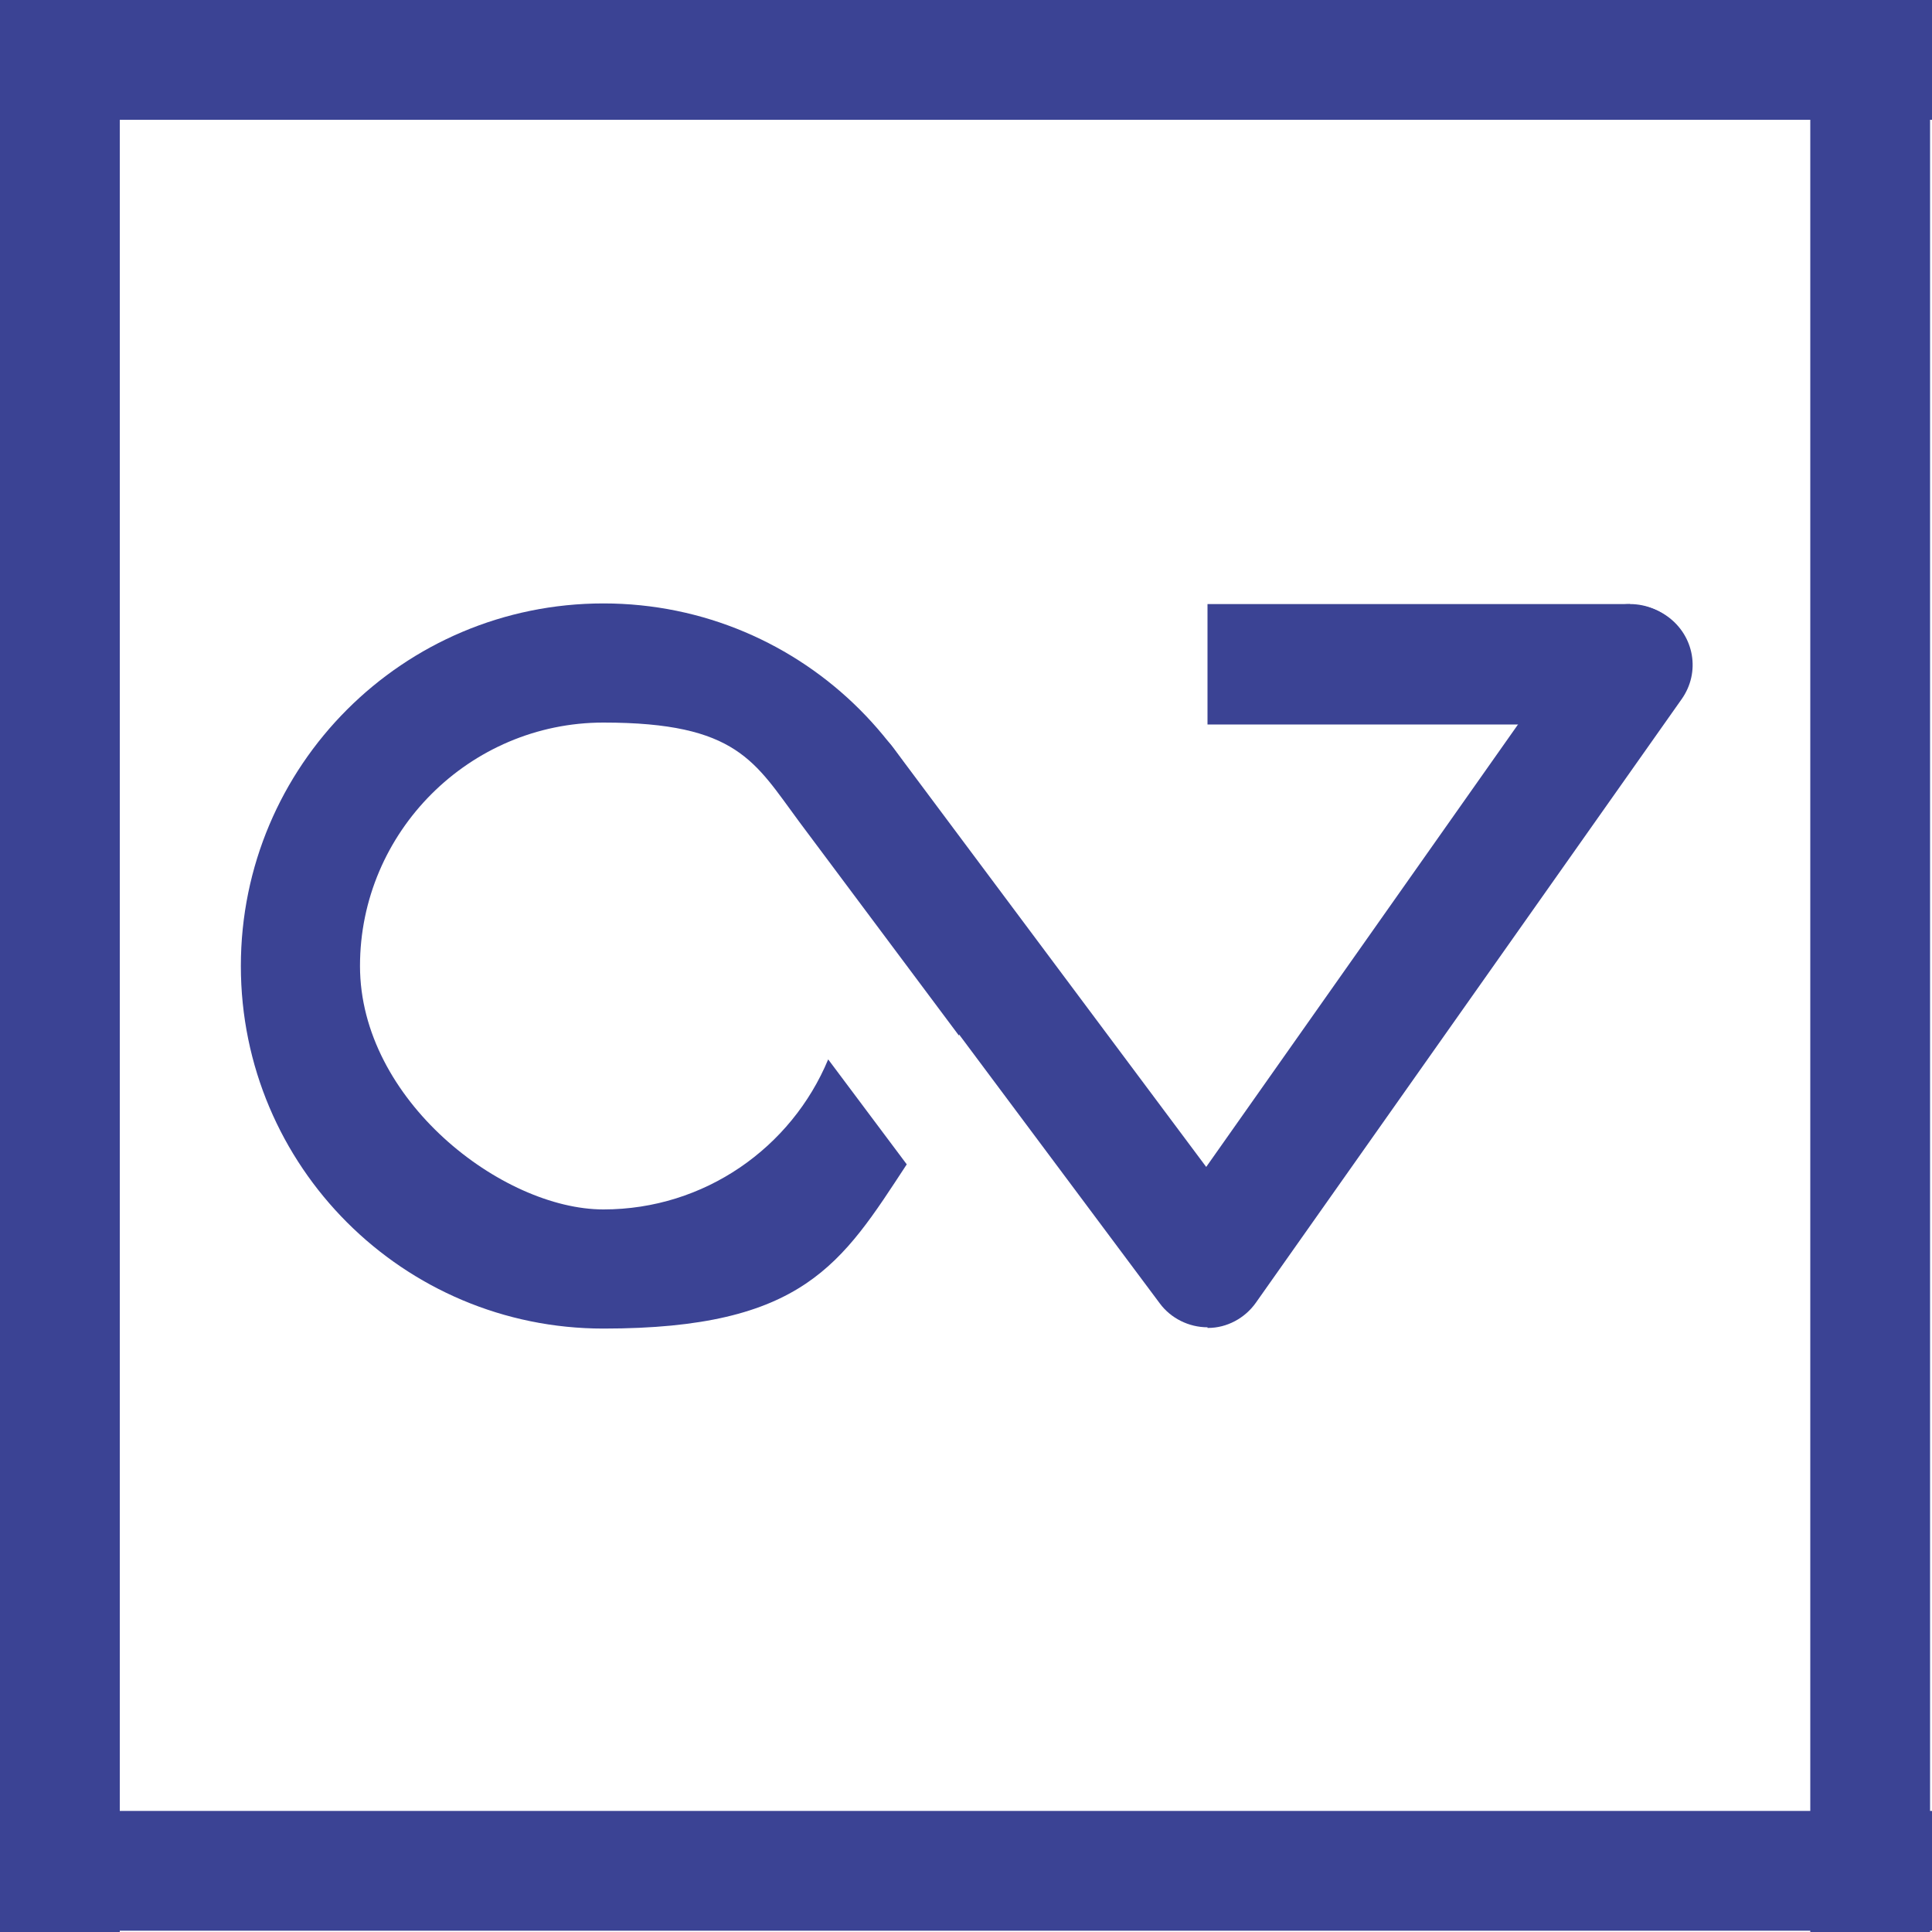 <?xml version="1.0" encoding="UTF-8"?>
<svg xmlns="http://www.w3.org/2000/svg" id="Layer_1" version="1.1" viewBox="0 0 300 300">
  <defs>
    <style>
      .st0 {
        fill: none;
        stroke: #3b4394;
        stroke-linecap: round;
        stroke-linejoin: round;
        stroke-width: 7px;
      }

      .st1 {
        fill: #3b4394;
      }
    </style>
  </defs>
  <rect class="st1" width="300" height="18.6"></rect>
  <rect class="st1" y="281.2" width="300" height="18.6"></rect>
  <rect class="st1" x="0" y="0" width="18.6" height="300"></rect>
  <rect class="st1" x="281.1" y="0" width="18.6" height="300"></rect>
  <polygon class="st1" points="253.1 93.8 187.5 93.8 187.5 112.5 253.1 112.5 253.1 93.8 253.1 93.8"></polygon>
  <path class="st0" d="M131,112.2"></path>
  <path class="st0" d="M262.4,93.8"></path>
  <path class="st1" d="M187.5,206.1c-2.9,0-5.7-1.4-7.4-3.7l-56.2-75.3c-3.1-4.1-2.2-9.9,1.9-12.9,4.1-3.1,9.9-2.2,12.9,1.9l48.6,65.1,58.7-83.3c2.9-4.2,8.7-5.2,12.9-2.2s5.2,8.7,2.2,12.9l-66.1,93.7c-1.7,2.4-4.5,3.9-7.4,3.9,0,0,0,0-.1,0Z"></path>
  <path class="st1" d="M128.6,164.5c-5.7,13.7-19.2,23.3-34.9,23.3s-37.8-17-37.8-37.8,17-37.8,37.8-37.8,23.5,6.1,30.4,15.4c0,0,0,0,0,0l24.8,33.2c.7-3.5,1.1-7.1,1.1-10.8,0-31.1-25.2-56.3-56.3-56.3s-56.3,25.2-56.3,56.3,25.2,56.3,56.3,56.3,37-10.1,47.1-25.5l-12.2-16.3Z"></path>
  <path class="st1" d="M253.1,93.8c-5.2,0-9.4,4.2-9.4,9.4s4.2,9.4,9.4,9.4,9.4-4.2,9.4-9.4-4.2-9.4-9.4-9.4h0Z"></path>
</svg>
